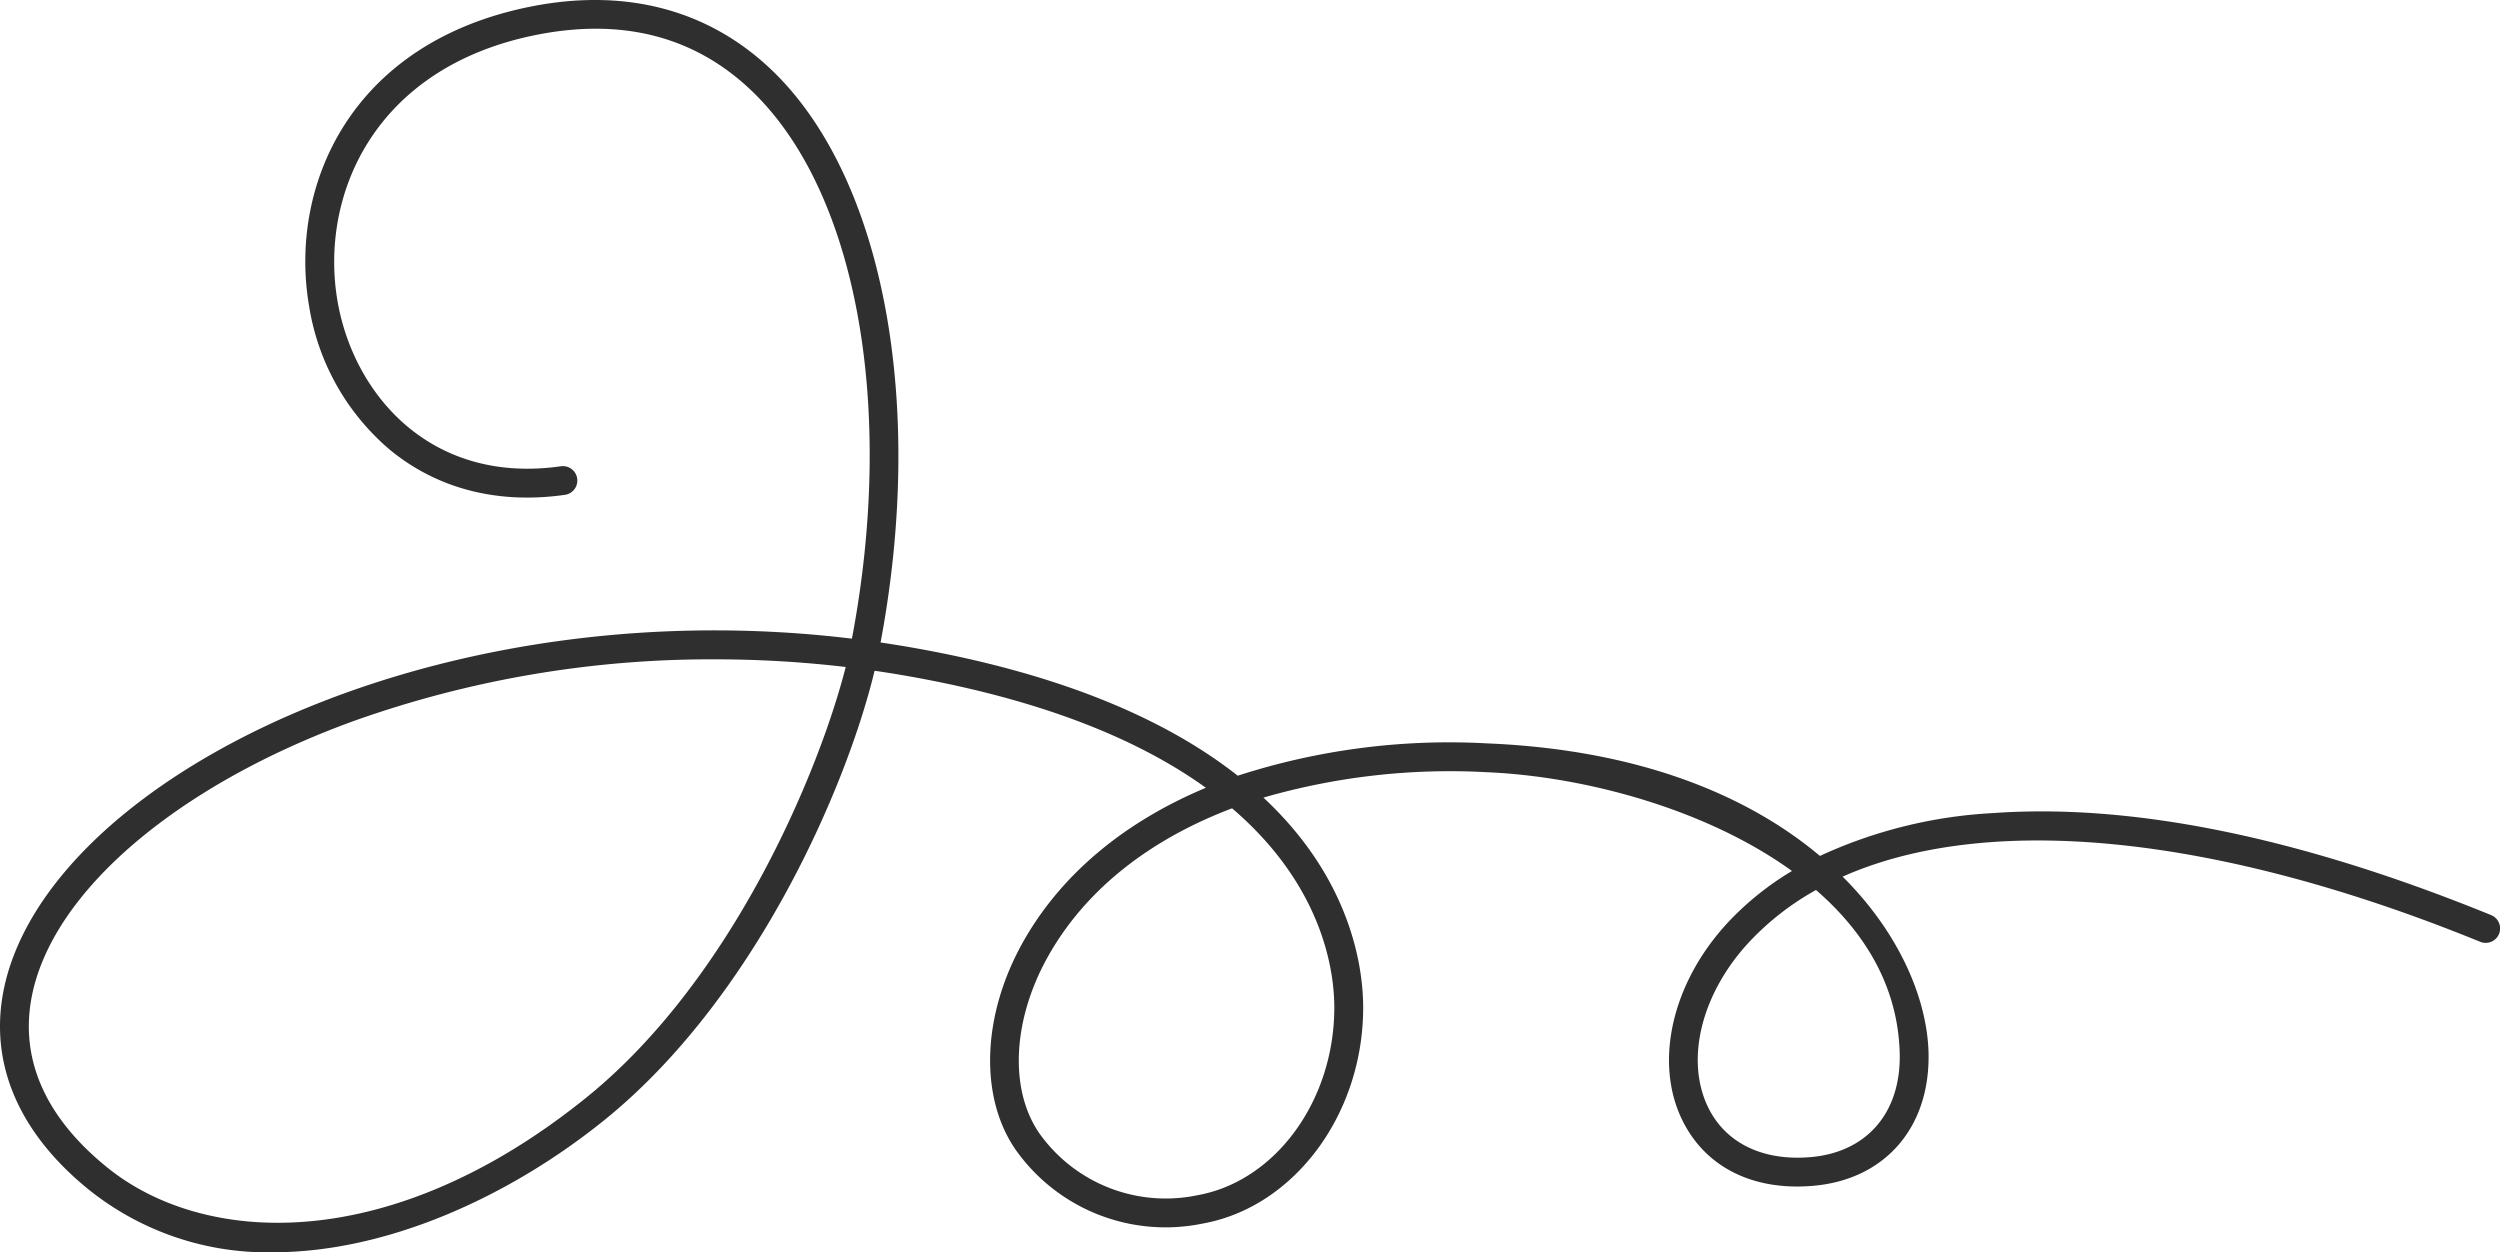 <svg xmlns="http://www.w3.org/2000/svg" width="303.261" height="151.909" viewBox="0 0 303.261 151.909">
  <path id="パス_24980" data-name="パス 24980" d="M33.107,151.908a34.636,34.636,0,0,1-22.273-7.548C.38,135.923-2.636,125.248,2.342,114.3c10.383-22.835,53.57-42.568,101-36.829,5.273-27.821.689-53.688-11.743-66.048C84.641,4.505,75.683,2.092,64.98,4.247,45.333,8.2,38.747,23.753,40.943,36.525,42.873,47.76,52.173,58.82,68.036,56.56a1.75,1.75,0,1,1,.494,3.465c-8.109,1.157-15.43-.716-21.175-5.415a28.732,28.732,0,0,1-9.862-17.492C35.02,22.732,42.351,5.235,64.289.816c11.756-2.371,22.051.442,29.779,8.125,13.2,13.127,18.175,40.134,12.749,68.995q1.944.285,3.893.628c18.909,3.334,31.314,9.143,39.436,15.531a83.263,83.263,0,0,1,30.257-3.92c18.694.775,31.8,6.452,40.362,13.651a57.2,57.2,0,0,1,21.057-5.2c16.958-1.2,37.26,2.965,60.349,12.372a1.75,1.75,0,1,1-1.321,3.241c-32.117-13.085-59.73-15.717-77.332-7.9,7.1,7.057,10.278,15.121,10.422,21.381.208,9.03-5.273,15.358-13.965,16.121-7.332.647-13.133-2.269-15.919-7.991-3.453-7.092-1.193-16.75,5.624-24.033a35.752,35.752,0,0,1,7.694-6.163c-10.433-7.541-25.221-11.494-37.115-11.987a81.48,81.48,0,0,0-27,3.085c10.786,10.052,12.1,20.862,12.1,25.457.005,12.978-8.388,24.252-19.525,26.224a22.262,22.262,0,0,1-22.656-9c-4.373-6.372-4.056-16.169.808-24.96,4.6-8.311,12.332-14.745,22.293-18.913-7.7-5.542-19.155-10.55-36.174-13.55q-2-.354-4.013-.644c-3.49,14.456-14.7,39.918-32.795,54.517-11.513,9.286-26.321,16.022-40.188,16.023M86.725,79.98a129.158,129.158,0,0,0-43.684,7.432c-18.458,6.677-32.482,17.271-37.513,28.337-4.316,9.49-1.72,18.442,7.505,25.888,11.832,9.55,34.374,10.633,58.065-8.477,17.765-14.329,28.295-39.659,31.49-52.252a135.793,135.793,0,0,0-15.863-.928m62.73,18.072c-10.121,3.828-17.922,10.007-22.409,18.117-4.228,7.642-4.614,16-.984,21.285a18.8,18.8,0,0,0,19.161,7.537c9.487-1.679,16.638-11.471,16.634-22.776,0-4.324-1.316-14.682-12.4-24.163m70.832,9.908a33.156,33.156,0,0,0-8.052,6.254c-5.832,6.231-7.854,14.312-5.033,20.108,2.116,4.346,6.652,6.548,12.467,6.037,6.809-.6,10.936-5.408,10.772-12.553-.186-8.061-4.171-14.665-10.154-19.846" transform="translate(0 0.001)" fill="#302f30"/>
</svg>
